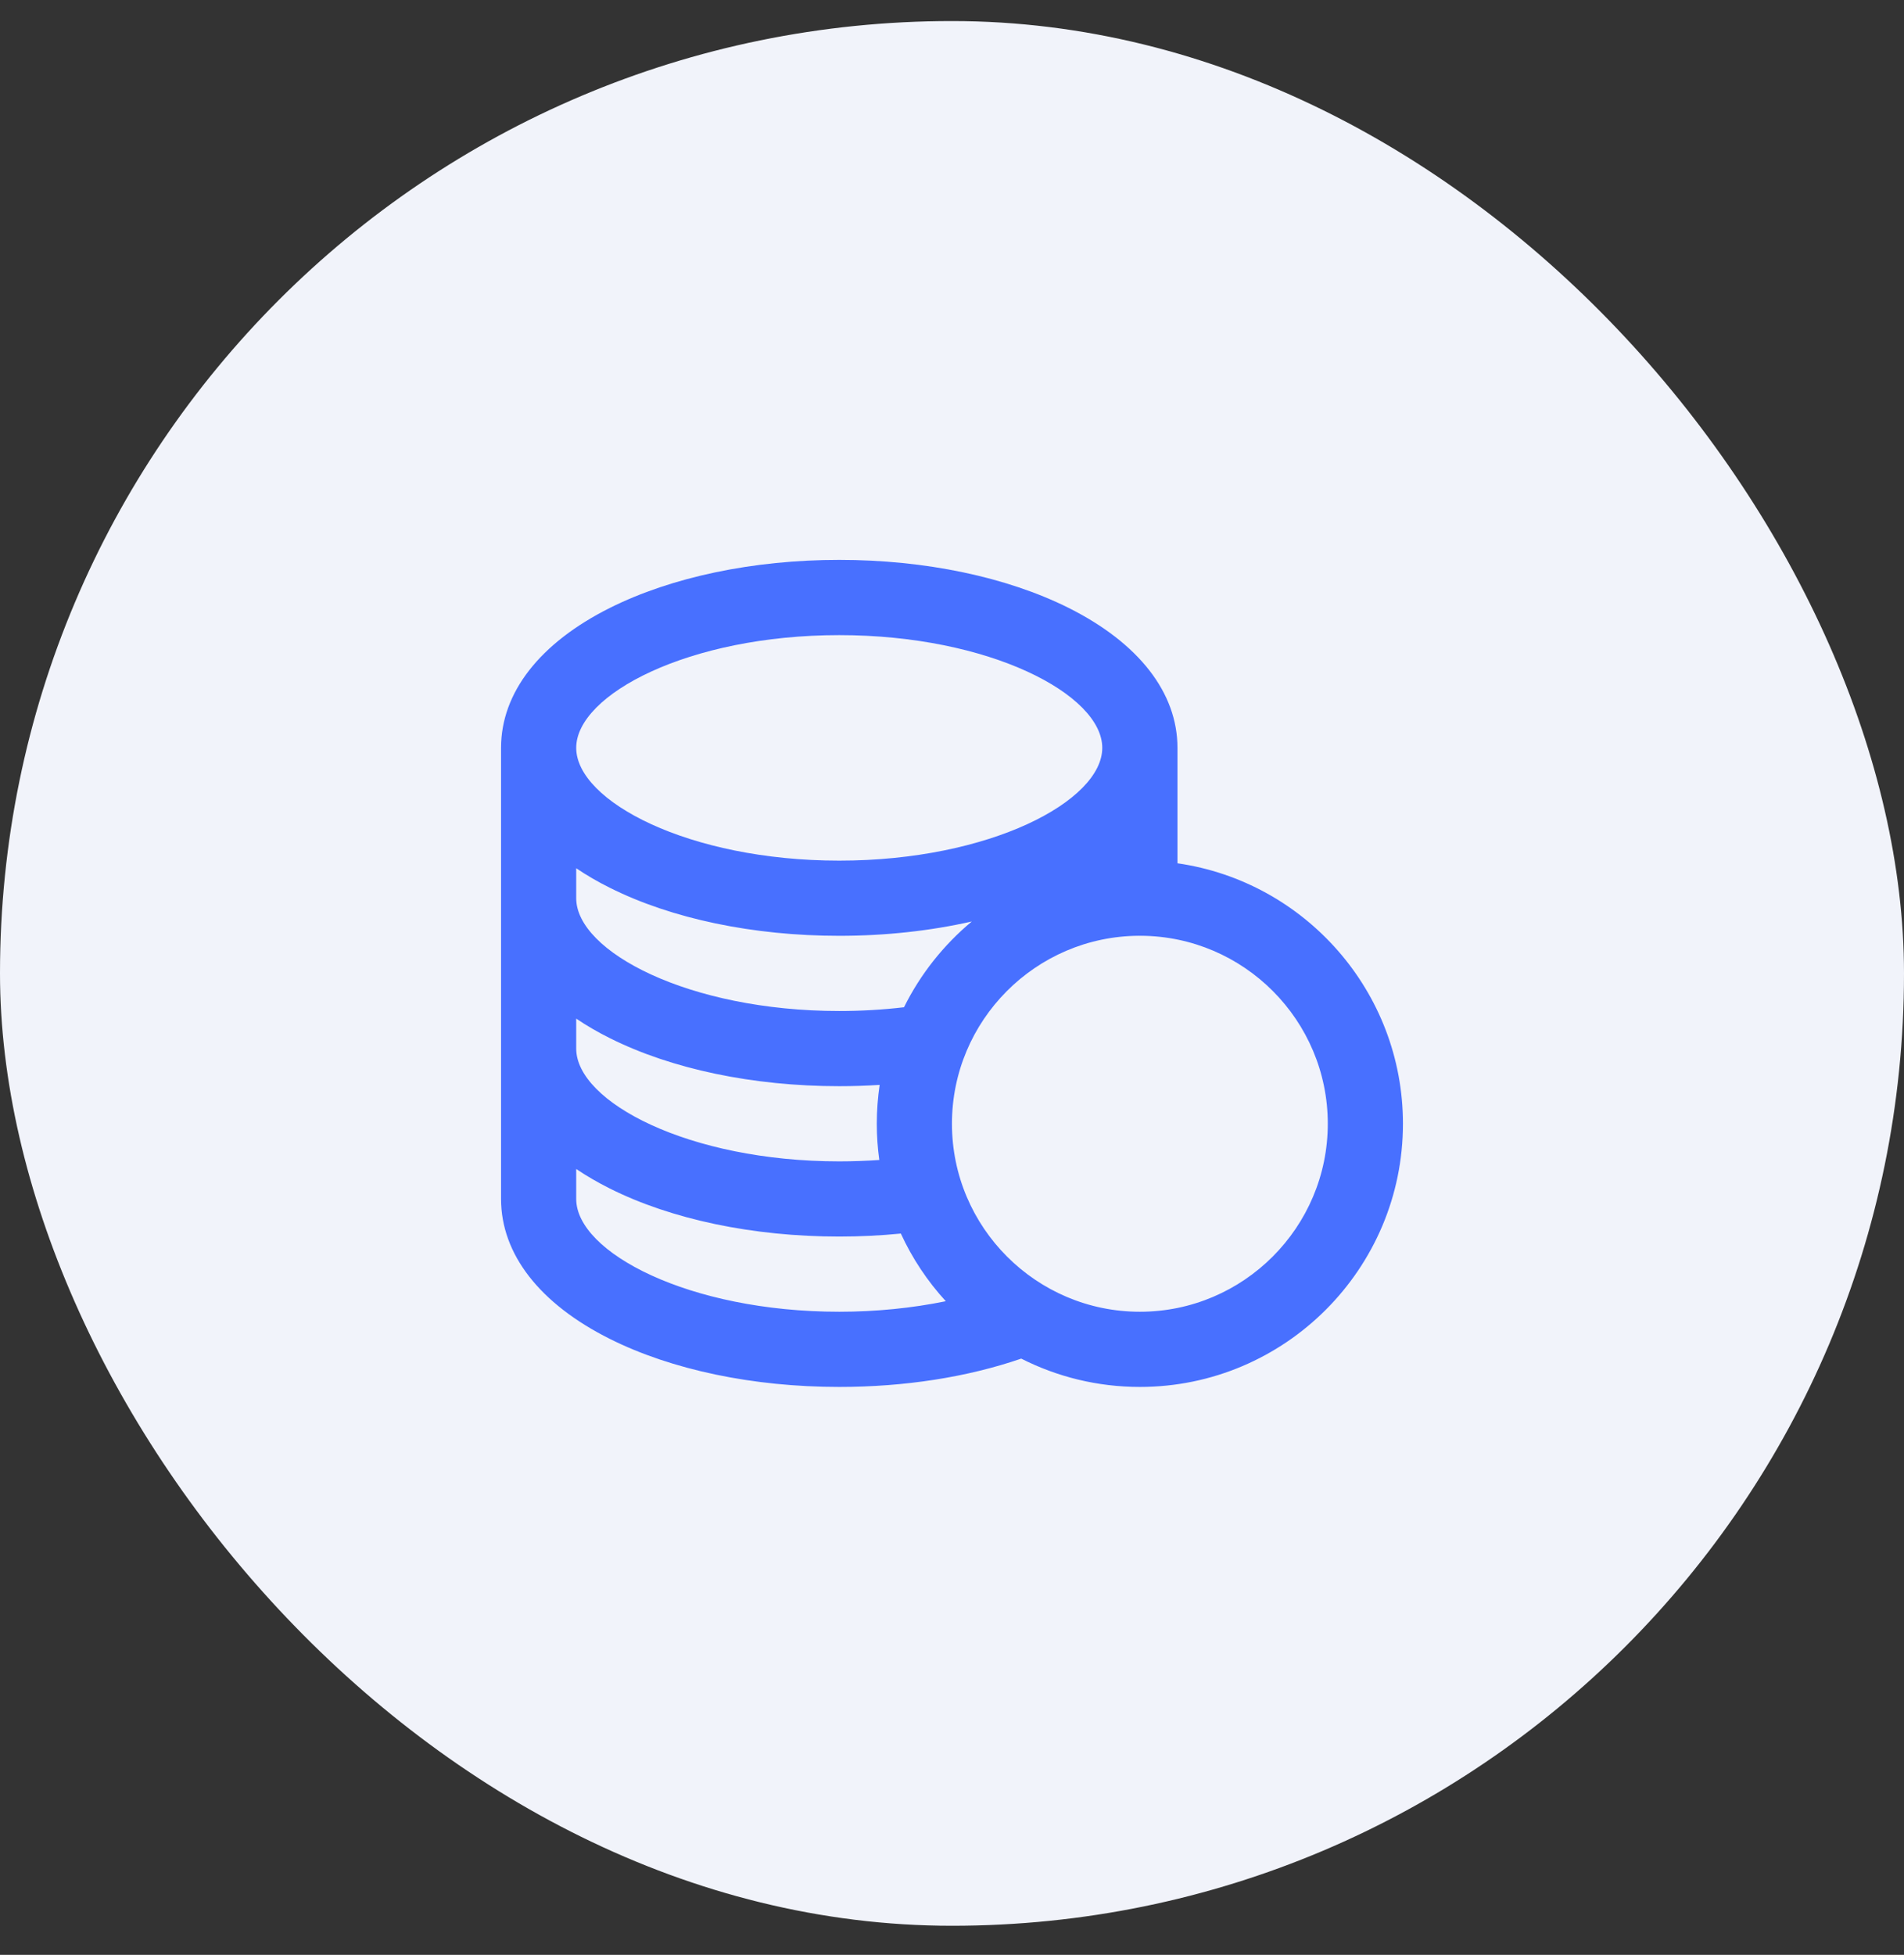 <?xml version="1.0" encoding="UTF-8"?> <svg xmlns="http://www.w3.org/2000/svg" width="38" height="39" viewBox="0 0 38 39" fill="none"><rect x="0" y="0" width="38" height="39" fill="#333333" stroke="none"/> <rect y="0.42" width="38" height="38" rx="19" fill="#F1F3FA"></rect> <path d="M23.5 17.223V14.92C23.5 13.82 22.728 12.829 21.328 12.128C20.092 11.511 18.466 11.17 16.75 11.17C15.033 11.17 13.407 11.511 12.172 12.128C10.771 12.829 10 13.82 10 14.92V17.92V20.92V23.92C10 25.02 10.771 26.012 12.172 26.712C13.407 27.33 15.033 27.67 16.75 27.67C18.058 27.67 19.305 27.475 20.382 27.105C21.093 27.466 21.898 27.67 22.75 27.67C25.645 27.67 28 25.314 28 22.419C28 19.779 26.041 17.588 23.5 17.223ZM11.5 20.322C11.705 20.46 11.928 20.591 12.172 20.712C13.407 21.33 15.033 21.67 16.75 21.67C17.021 21.67 17.29 21.661 17.556 21.644C17.519 21.897 17.499 22.156 17.499 22.419C17.499 22.664 17.516 22.905 17.549 23.142C17.285 23.16 17.018 23.17 16.75 23.17C13.745 23.17 11.5 21.982 11.5 20.92V20.322ZM18.042 20.095C17.621 20.145 17.188 20.17 16.75 20.17C13.745 20.17 11.5 18.982 11.5 17.92V17.322C11.705 17.46 11.928 17.591 12.172 17.712C13.407 18.33 15.033 18.67 16.75 18.67C17.674 18.67 18.57 18.571 19.395 18.384C18.833 18.852 18.37 19.434 18.042 20.095ZM16.75 12.671C19.754 12.671 21.999 13.858 21.999 14.92C21.999 15.982 19.754 17.17 16.75 17.17C13.745 17.17 11.5 15.982 11.5 14.92C11.5 13.858 13.745 12.671 16.75 12.671ZM11.5 23.92V23.322C11.705 23.46 11.928 23.59 12.172 23.712C13.407 24.33 15.033 24.67 16.75 24.67C17.164 24.67 17.575 24.65 17.979 24.61C18.207 25.107 18.511 25.561 18.876 25.96C18.207 26.097 17.484 26.17 16.75 26.17C13.745 26.17 11.5 24.982 11.5 23.92ZM22.75 26.17C20.682 26.17 18.999 24.487 18.999 22.419C18.999 20.357 20.672 18.679 22.732 18.669C22.738 18.669 22.744 18.67 22.75 18.67C22.755 18.67 22.761 18.669 22.767 18.669C24.827 18.679 26.5 20.357 26.5 22.419C26.5 24.487 24.817 26.17 22.75 26.17Z" fill="#4870FF"></path> </svg> 